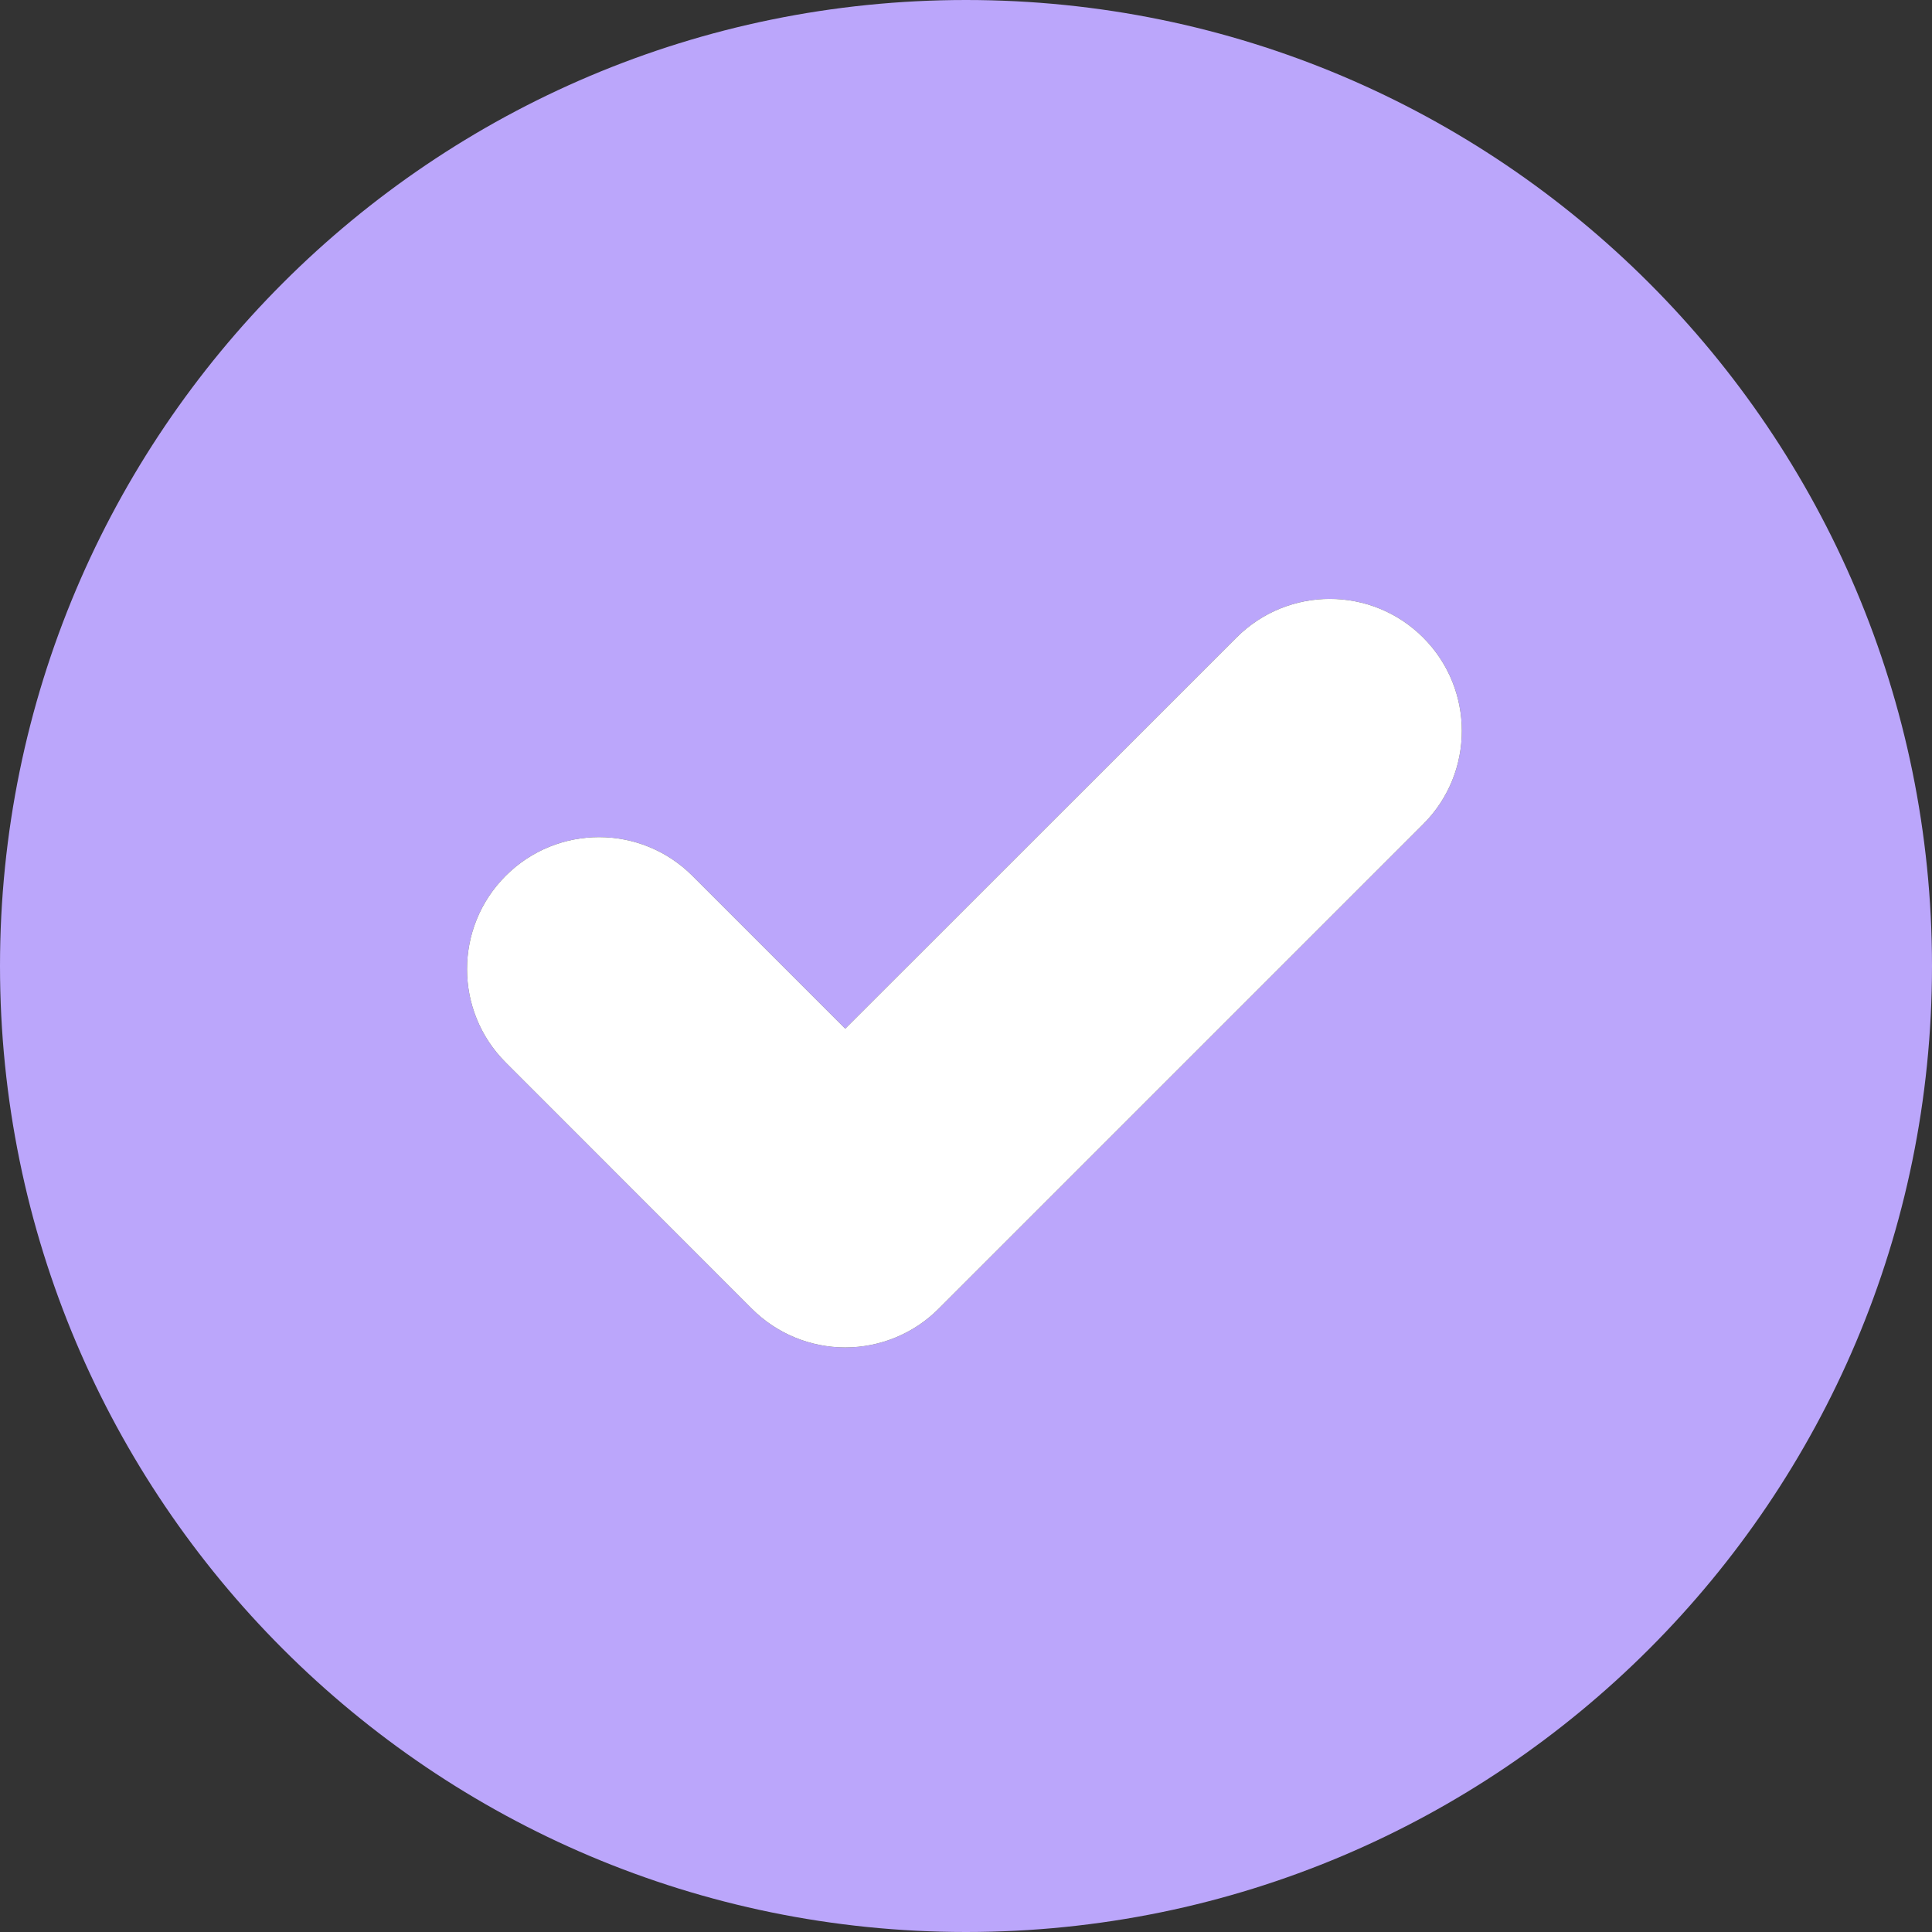 <?xml version="1.0" encoding="UTF-8"?> <svg xmlns="http://www.w3.org/2000/svg" width="16" height="16" viewBox="0 0 16 16" fill="none"><rect x="0" y="0" width="16" height="16" fill="#333333" stroke="none"/><g clip-path="url(#clip0_975_3132)"><path fill-rule="evenodd" clip-rule="evenodd" d="M8 16C12.418 16 16 12.418 16 8C16 3.582 12.418 0 8 0C3.582 0 0 3.582 0 8C0 12.418 3.582 16 8 16ZM11.786 6.826C12.213 6.399 12.213 5.707 11.786 5.28C11.359 4.853 10.667 4.853 10.24 5.28L7 8.519L5.734 7.253C5.307 6.826 4.615 6.826 4.188 7.253C3.761 7.68 3.761 8.372 4.188 8.799L6.227 10.839C6.432 11.044 6.71 11.159 7 11.159C7.29 11.159 7.568 11.044 7.773 10.839L11.786 6.826Z" fill="#BBA6FB"></path><path d="M11.786 5.28C12.213 5.707 12.213 6.399 11.786 6.826L7.773 10.839C7.568 11.044 7.29 11.159 7 11.159C6.71 11.159 6.432 11.044 6.227 10.839L4.188 8.799C3.761 8.372 3.761 7.68 4.188 7.253C4.615 6.826 5.307 6.826 5.734 7.253L7 8.519L10.24 5.28C10.667 4.853 11.359 4.853 11.786 5.28Z" fill="white"></path></g><defs><clipPath id="clip0_975_3132"><rect width="16" height="16" fill="white"></rect></clipPath></defs></svg> 